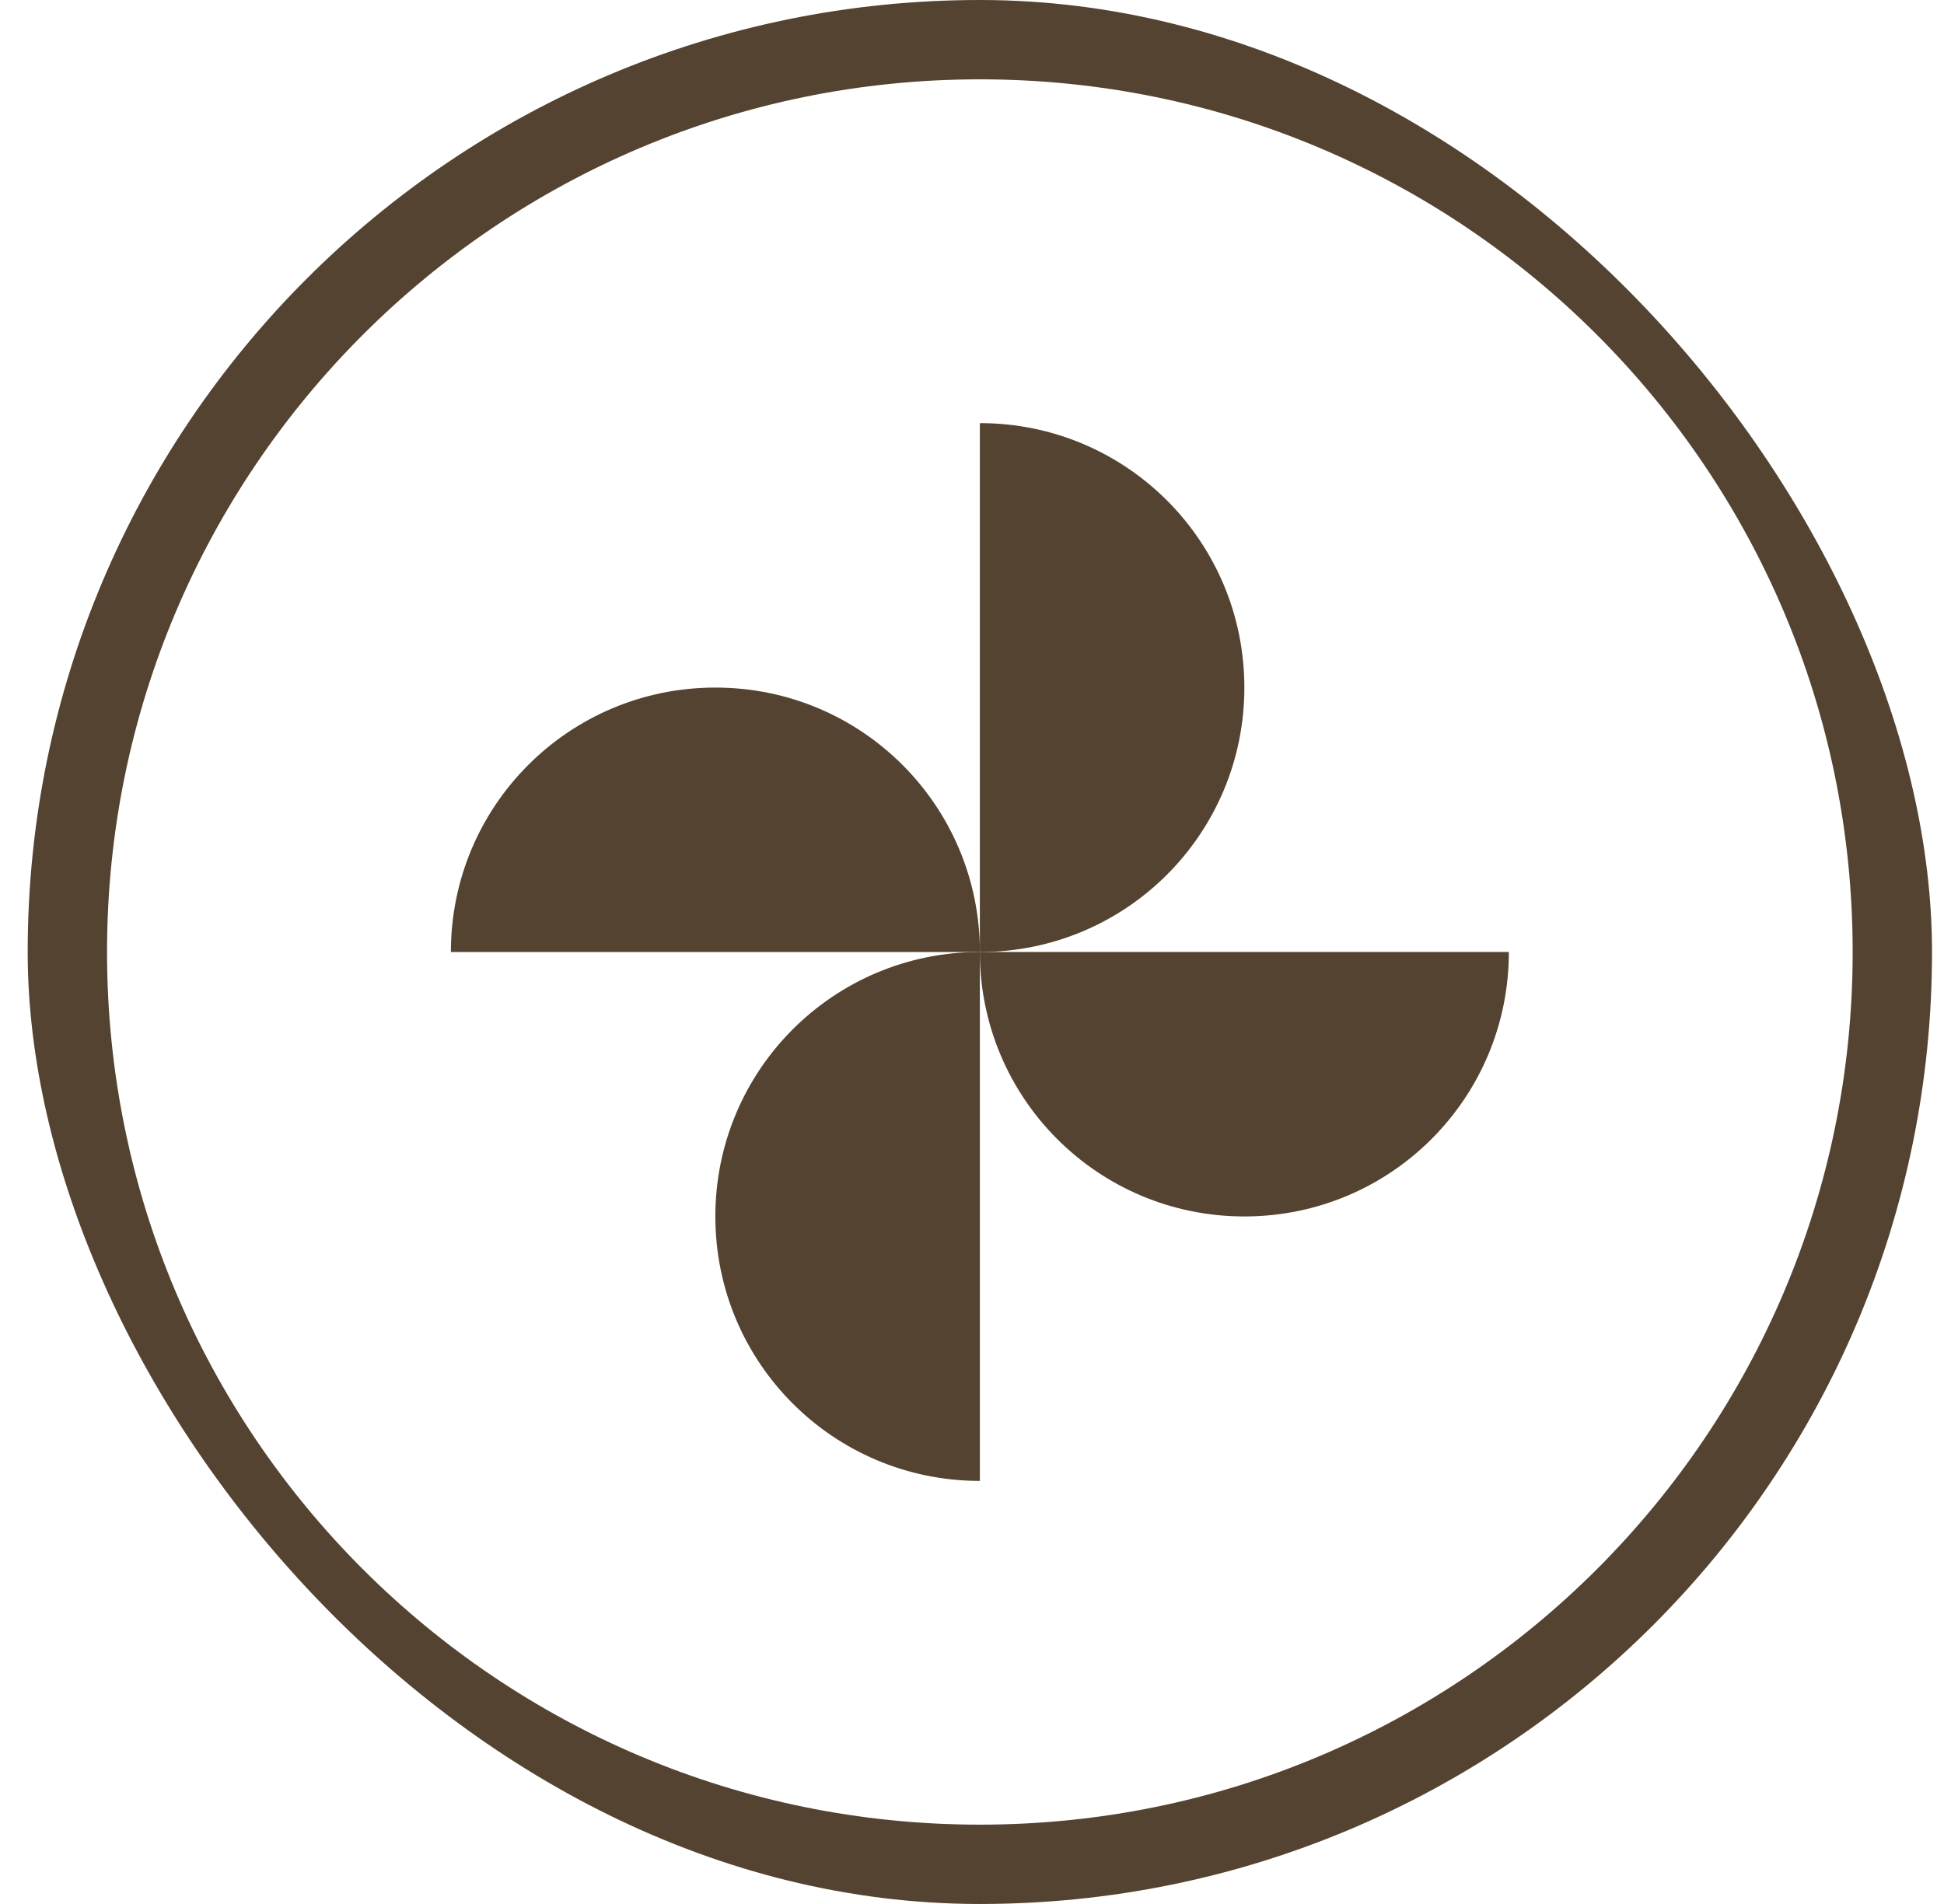 <svg xmlns="http://www.w3.org/2000/svg" fill="none" viewBox="0 0 49 48" height="48" width="49">
<g clip-path="url(#clip0_108_2370)">
<g clip-path="url(#clip1_108_2370)">
<g clip-path="url(#clip2_108_2370)">
<path stroke-width="2" stroke="#544330" d="M24.698 47C37.401 47 47.698 36.703 47.698 24C47.698 11.297 37.401 1 24.698 1C11.996 1 1.698 11.297 1.698 24C1.698 36.703 11.996 47 24.698 47Z"></path>
<path fill="#544330" d="M24.699 24.001C24.699 20.312 21.72 17.334 18.032 17.334C14.344 17.334 11.365 20.312 11.365 24.001H24.699Z"></path>
<path fill="#544330" d="M24.698 24.001C28.387 24.001 31.365 21.022 31.365 17.334C31.365 13.645 28.387 10.667 24.698 10.667V24.001Z"></path>
<path fill="#544330" d="M24.698 24C21.01 24 18.031 26.978 18.031 30.667C18.031 34.355 21.01 37.334 24.698 37.334V24Z"></path>
<path fill="#544330" d="M24.698 24C24.698 27.689 27.677 30.667 31.365 30.667C35.053 30.667 38.032 27.689 38.032 24H24.698Z"></path>
</g>
</g>
</g>
<defs>
<clipPath id="clip0_108_2370">
<rect fill="white" rx="24" height="48" width="48" x="0.698"></rect>
</clipPath>
<clipPath id="clip1_108_2370">
<rect transform="translate(0.698)" fill="white" height="48" width="48"></rect>
</clipPath>
<clipPath id="clip2_108_2370">
<rect transform="translate(0.698)" fill="white" height="48" width="48"></rect>
</clipPath>
</defs>
</svg>
